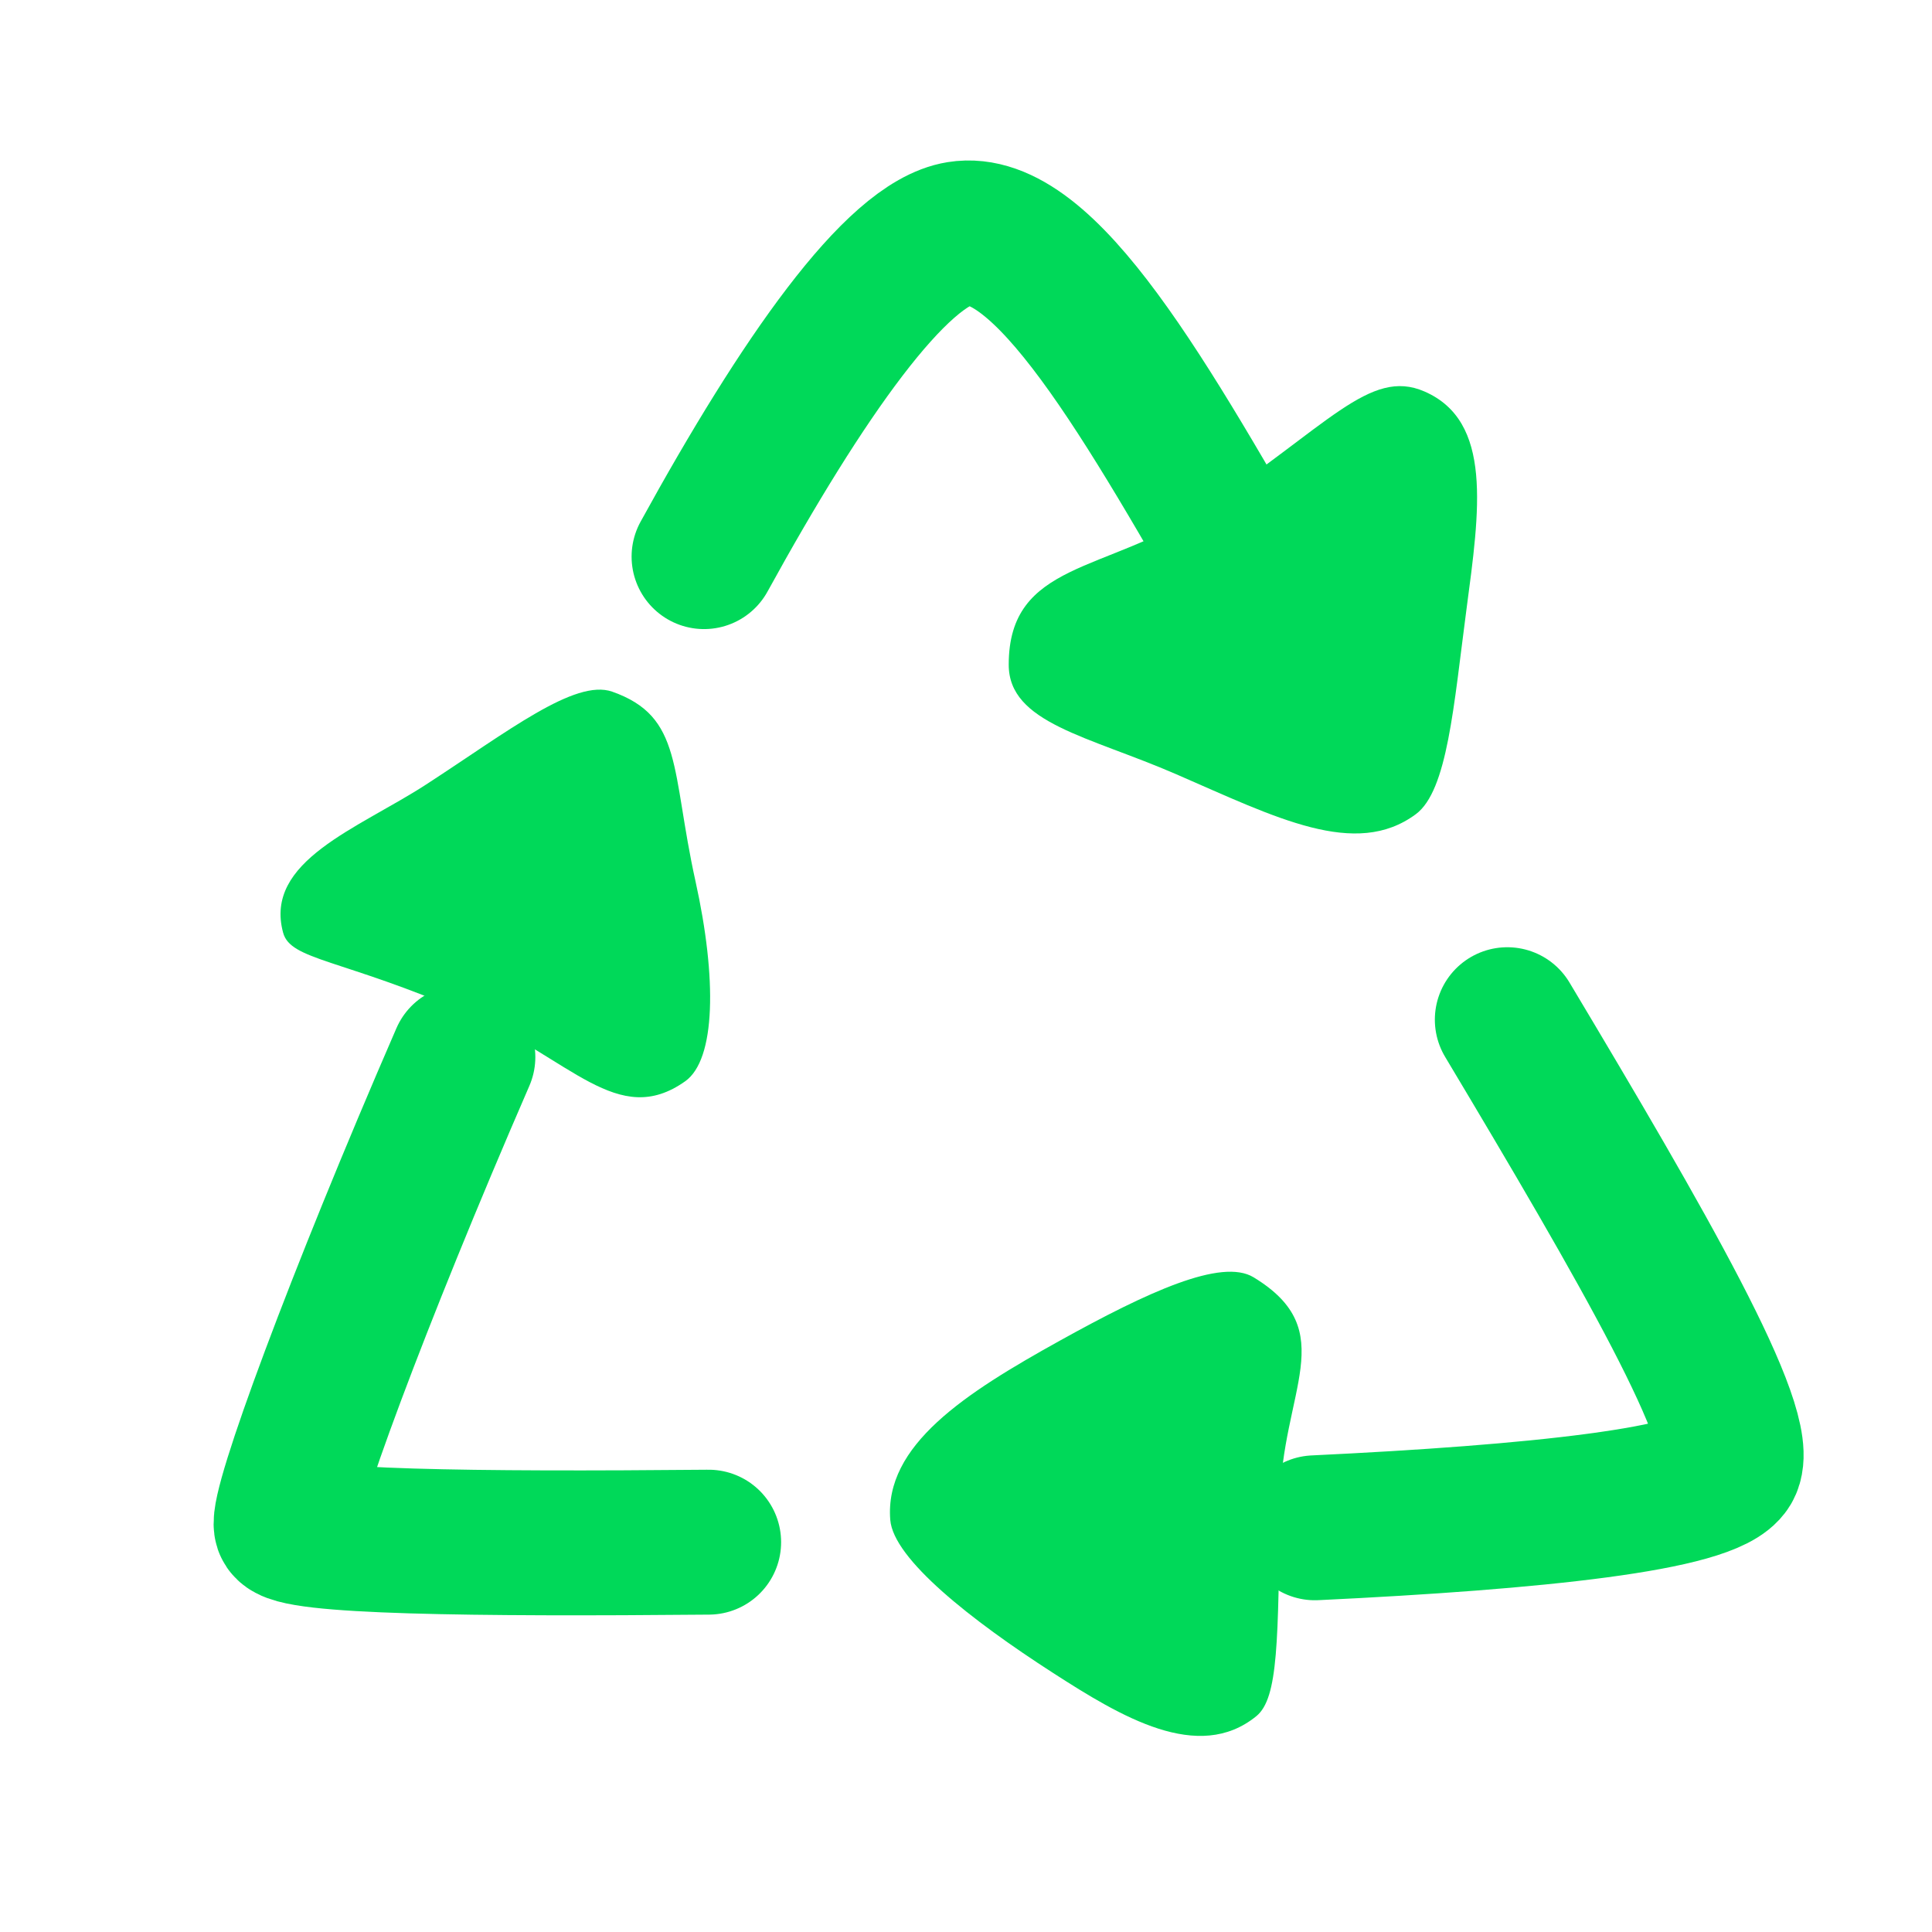 <svg width="80" height="80" viewBox="0 0 80 80" fill="none" xmlns="http://www.w3.org/2000/svg">
<g clip-path="url(#clip0_2864_9946)">
<mask id="mask0_2864_9946" style="mask-type:luminance" maskUnits="userSpaceOnUse" x="3" y="0" width="80" height="74">
<path d="M83 0H3V74H83V0Z" fill="white"/>
</mask>
<g mask="url(#mask0_2864_9946)">
<path d="M52.542 25.438C47.396 16.374 43.238 9.109 39.715 9.676C37.112 10.094 33.215 15.655 29.153 23.049" stroke="#00D959" stroke-width="6" stroke-linecap="round" stroke-linejoin="round"/>
<path d="M54.447 63.263C63.587 62.827 70.791 62.076 71.572 60.764C72.459 59.272 67.952 51.482 62.414 42.223" stroke="#00D959" stroke-width="6" stroke-linecap="round" stroke-linejoin="round"/>
<path d="M19.167 43.77C14.786 53.855 11.628 62.44 11.857 63.184C12.065 63.857 19.619 63.948 29.344 63.858" stroke="#00D959" stroke-width="6" stroke-linecap="round" stroke-linejoin="round"/>
<path d="M58.983 16.21C56.714 15.224 55 17.643 49.754 21.129C45.846 23.726 41.769 23.24 41.769 27.524C41.769 29.943 45.071 30.48 48.704 32.059C52.84 33.856 56.126 35.564 58.626 33.714C59.939 32.742 60.194 29.225 60.722 25.243C61.269 21.12 61.819 17.444 58.983 16.21Z" fill="#00D959"/>
<path d="M52.019 71.065C52.94 70.317 52.922 67.95 52.998 62.251C53.06 57.571 55.575 55.121 51.908 52.89C50.578 52.082 47.506 53.507 43.899 55.507C39.954 57.694 36.617 59.843 36.864 62.935C36.994 64.56 40.225 67.096 43.607 69.274C46.42 71.086 49.618 73.014 52.019 71.065Z" fill="#00D959"/>
<path d="M11.724 38.623C12.035 39.766 14.145 39.699 19.34 41.959C23.647 43.833 25.577 46.752 28.371 44.774C29.641 43.875 29.688 40.511 28.8 36.495C27.78 31.881 28.287 29.673 25.349 28.64C23.806 28.098 21.022 30.292 17.647 32.483C14.84 34.306 10.913 35.647 11.724 38.623Z" fill="#00D959"/>
</g>
</g>
<defs>
<clipPath id="clip0_2864_9946">
<rect width="80" height="80" fill="white"/>
</clipPath>
</defs>
</svg>
